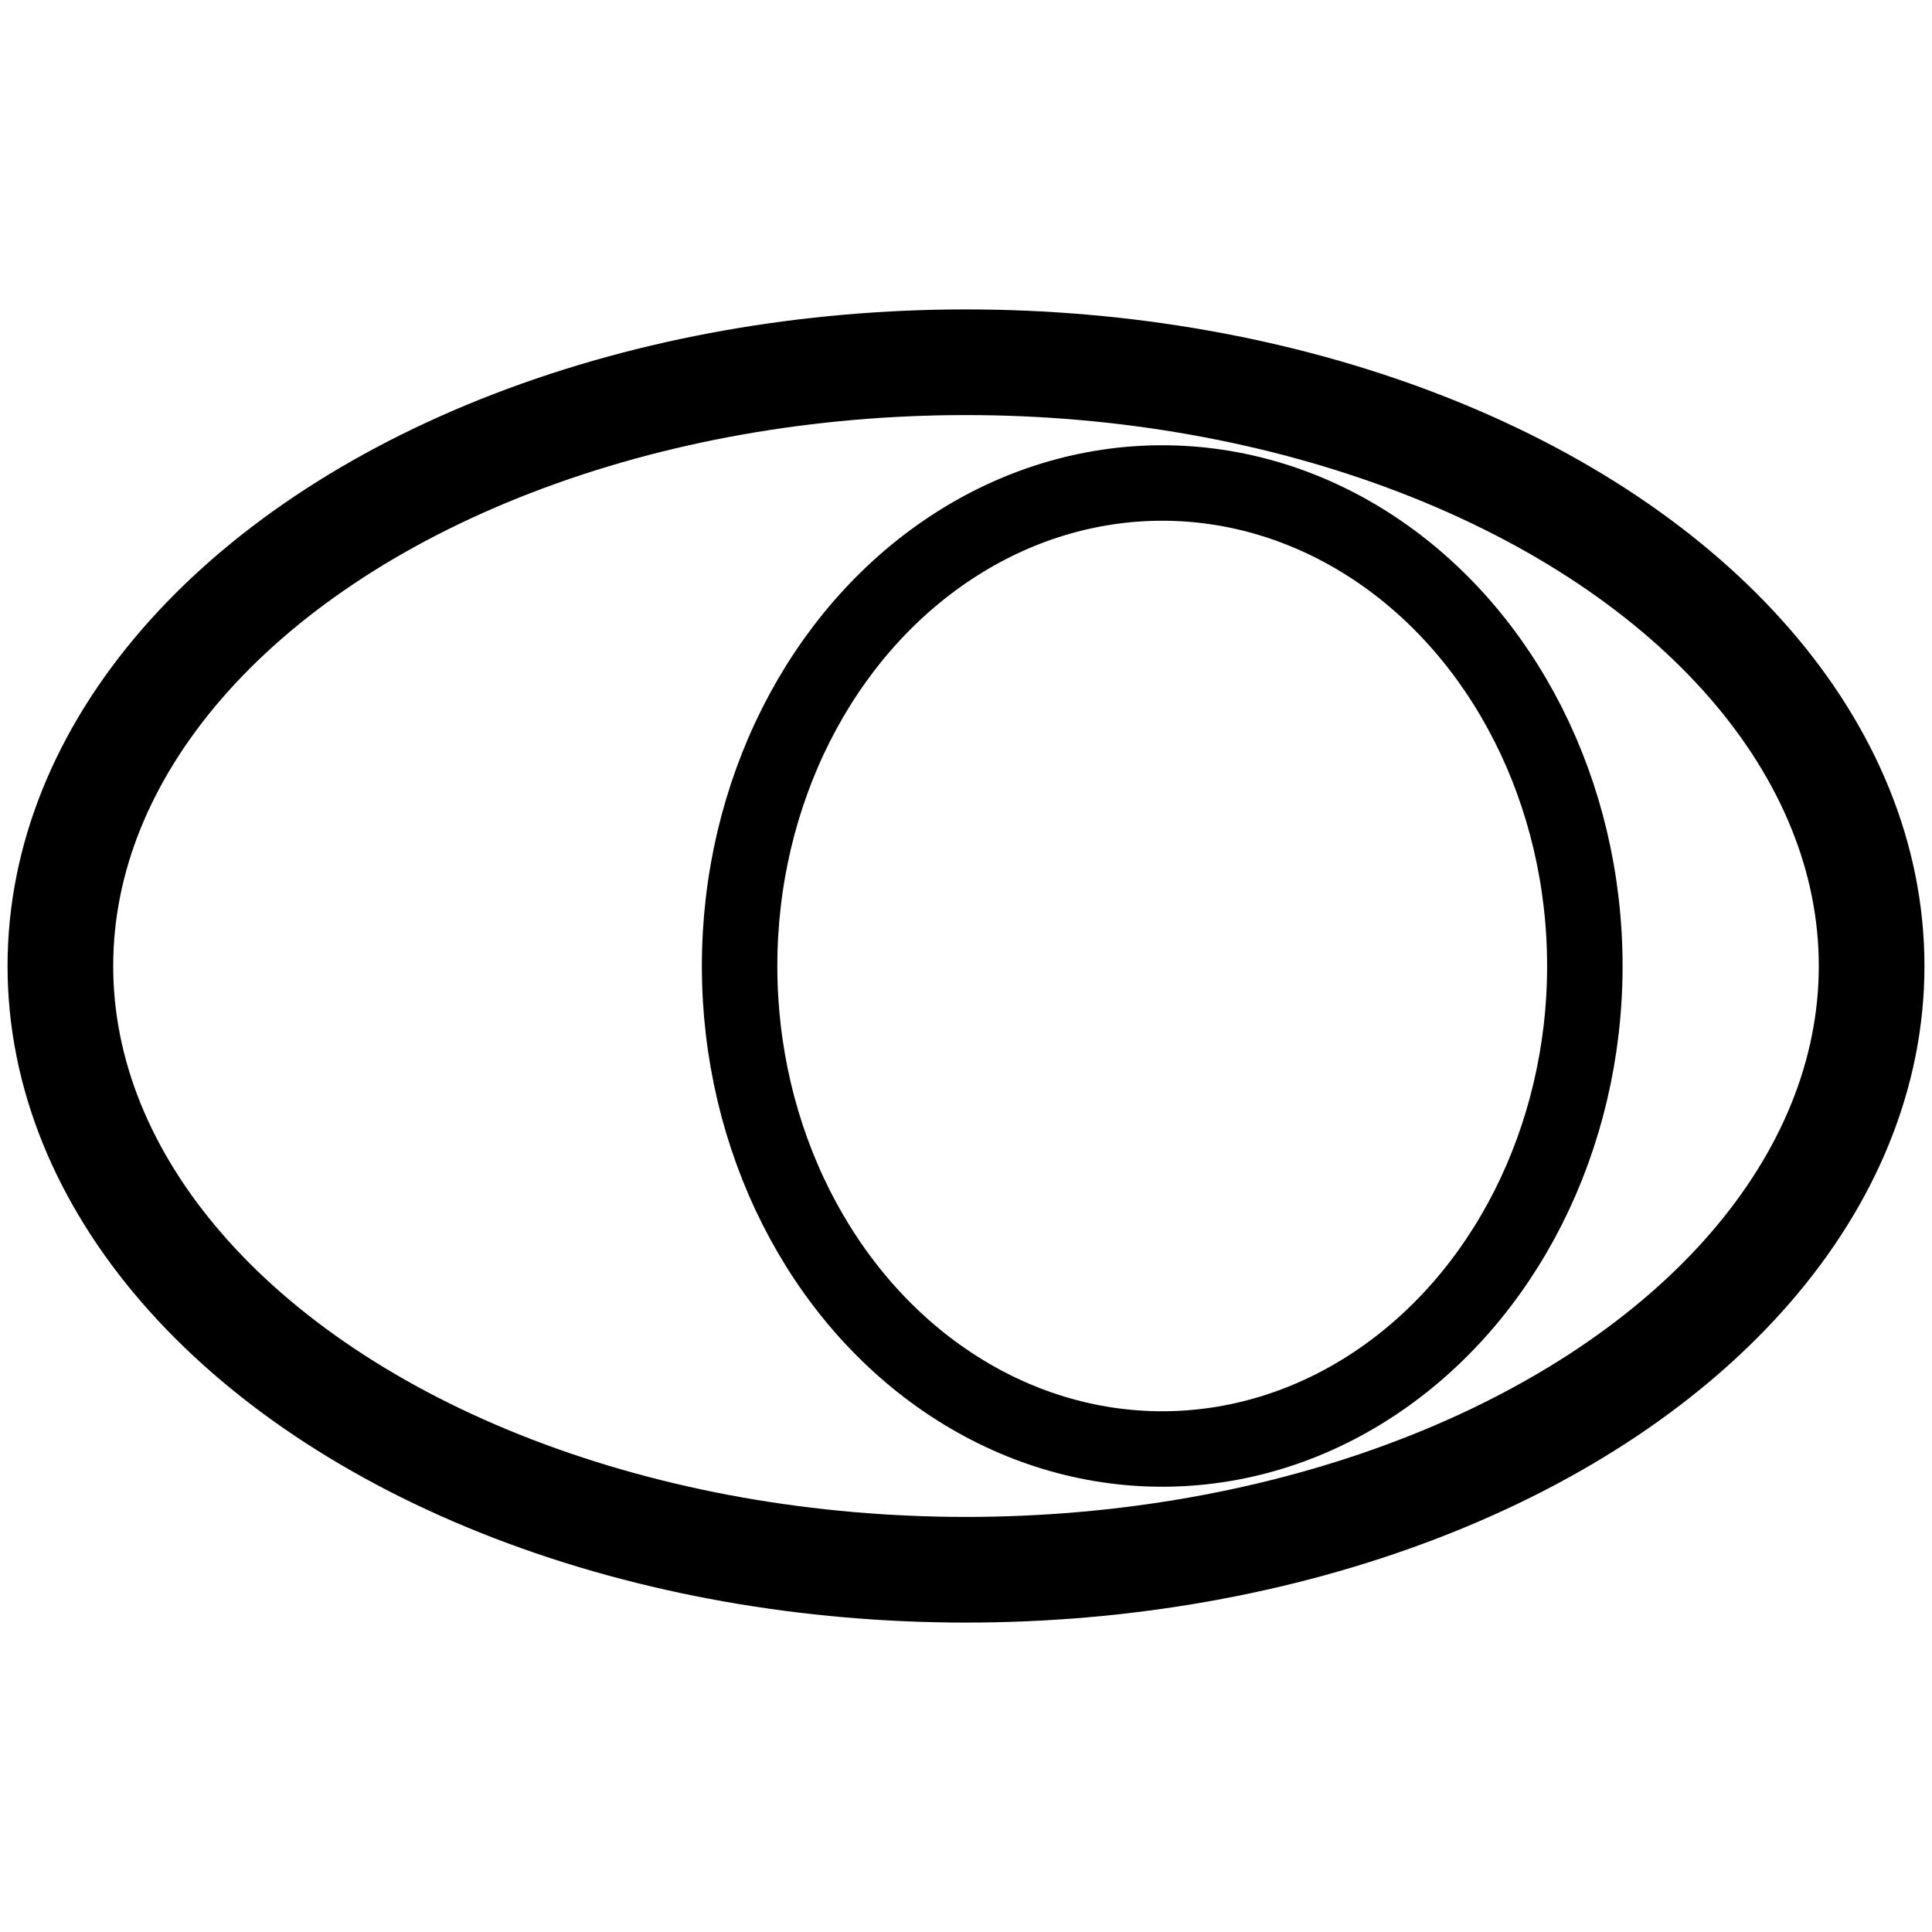<?xml version="1.0" encoding="UTF-8" standalone="no"?>

<svg
   xmlns:svg="http://www.w3.org/2000/svg"
   xmlns="http://www.w3.org/2000/svg"
   width="128"
   height="128">
  <g
     id="layer1">
     <ellipse cx="64" cy="64" rx="60" ry="40"
       style="fill:none;stroke:#000000;stroke-width:7px;"/>
     <ellipse cx="77" cy="64" rx="28" ry="32"
       style="fill:none;stroke:#000000;stroke-width:5px;" />
  </g>
</svg>
